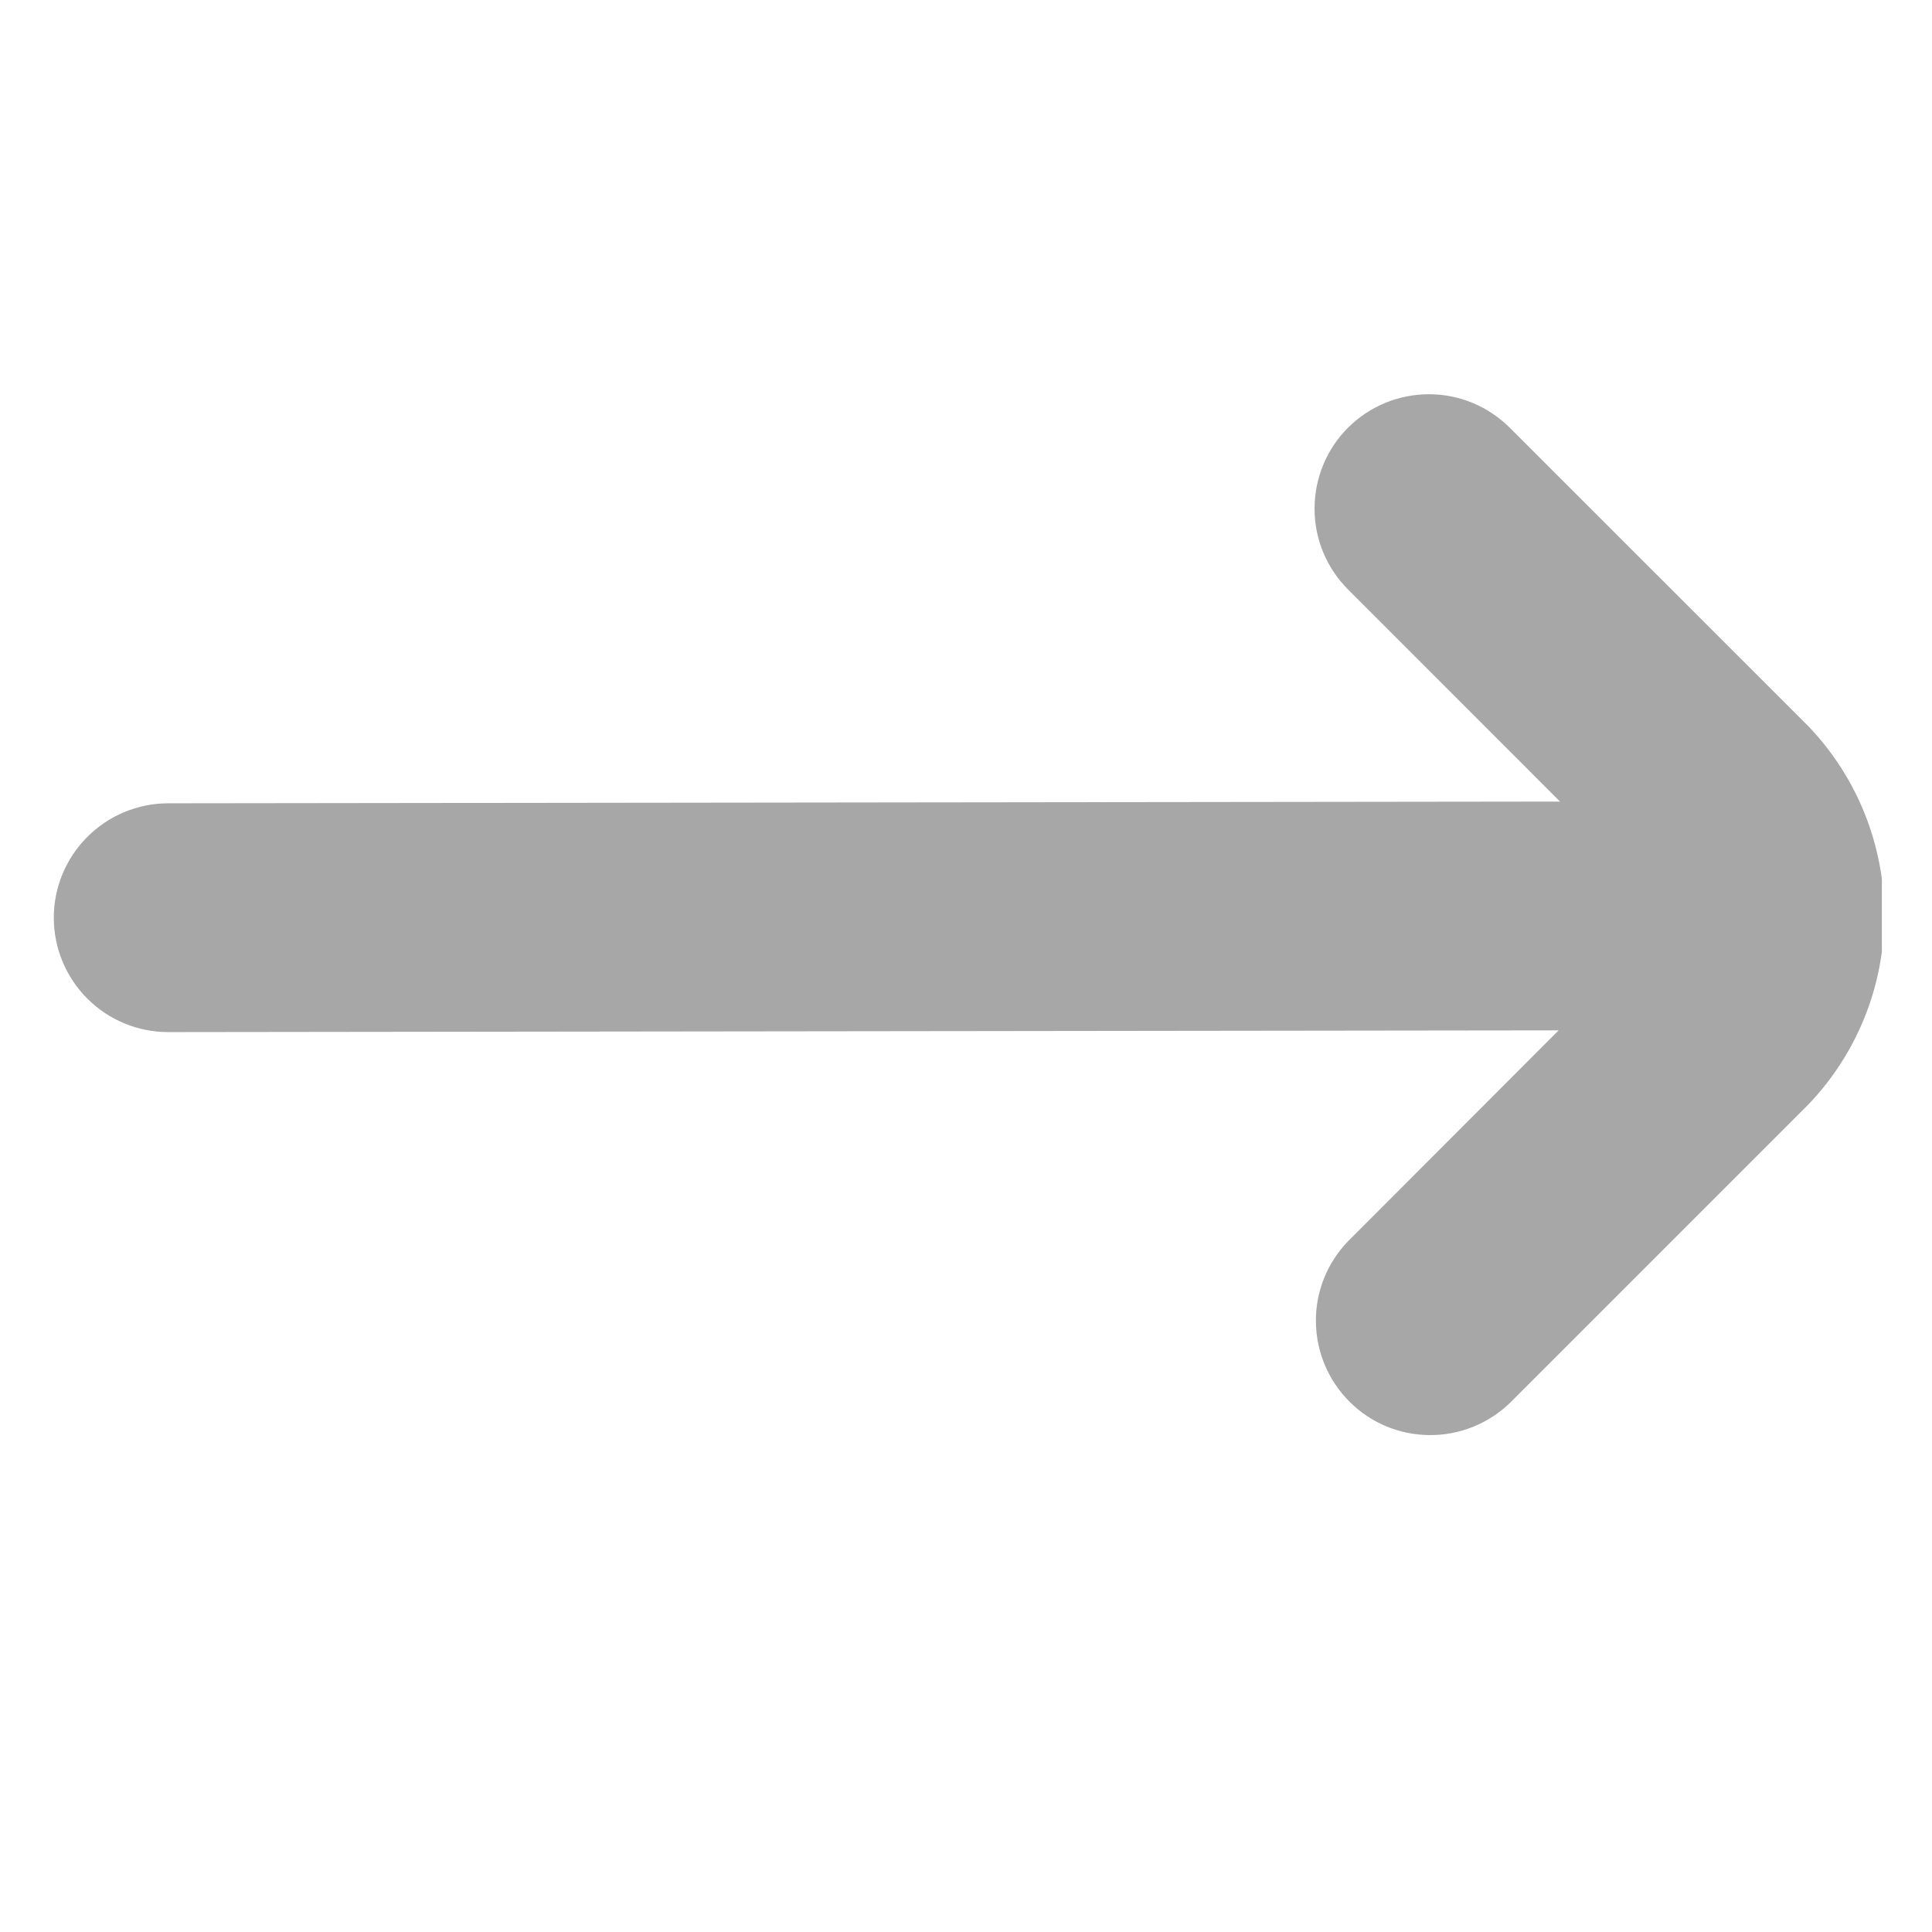 <svg xmlns="http://www.w3.org/2000/svg" width="19" height="19" viewBox="0 0 19 19" fill="none">
  <g clip-path="url(#clip0_3605_1913)">
    <path d="M14.848 13.798L17.788 10.858C18.265 10.358 18.531 9.694 18.531 9.002C18.531 8.311 18.265 7.646 17.788 7.146L14.848 4.207C14.637 3.996 14.351 3.877 14.053 3.877C13.755 3.877 13.468 3.995 13.257 4.206C13.046 4.417 12.928 4.703 12.928 5.002C12.927 5.3 13.046 5.586 13.257 5.797L15.342 7.883L1.654 7.9C1.356 7.9 1.07 8.019 0.859 8.23C0.648 8.441 0.529 8.727 0.529 9.025C0.529 9.324 0.648 9.61 0.859 9.821C1.07 10.032 1.356 10.15 1.654 10.15L15.328 10.133L13.257 12.207C13.052 12.419 12.938 12.703 12.941 12.998C12.944 13.293 13.062 13.575 13.271 13.784C13.479 13.993 13.761 14.111 14.056 14.113C14.351 14.116 14.635 14.003 14.848 13.798H14.848Z" fill="#A7A7A7"/>
  </g>
  <defs>
    <clipPath id="clip0_3605_1913">
      <rect width="18" height="18" fill="white" transform="translate(0.507 0.002)"/>
    </clipPath>
  </defs>
</svg>
